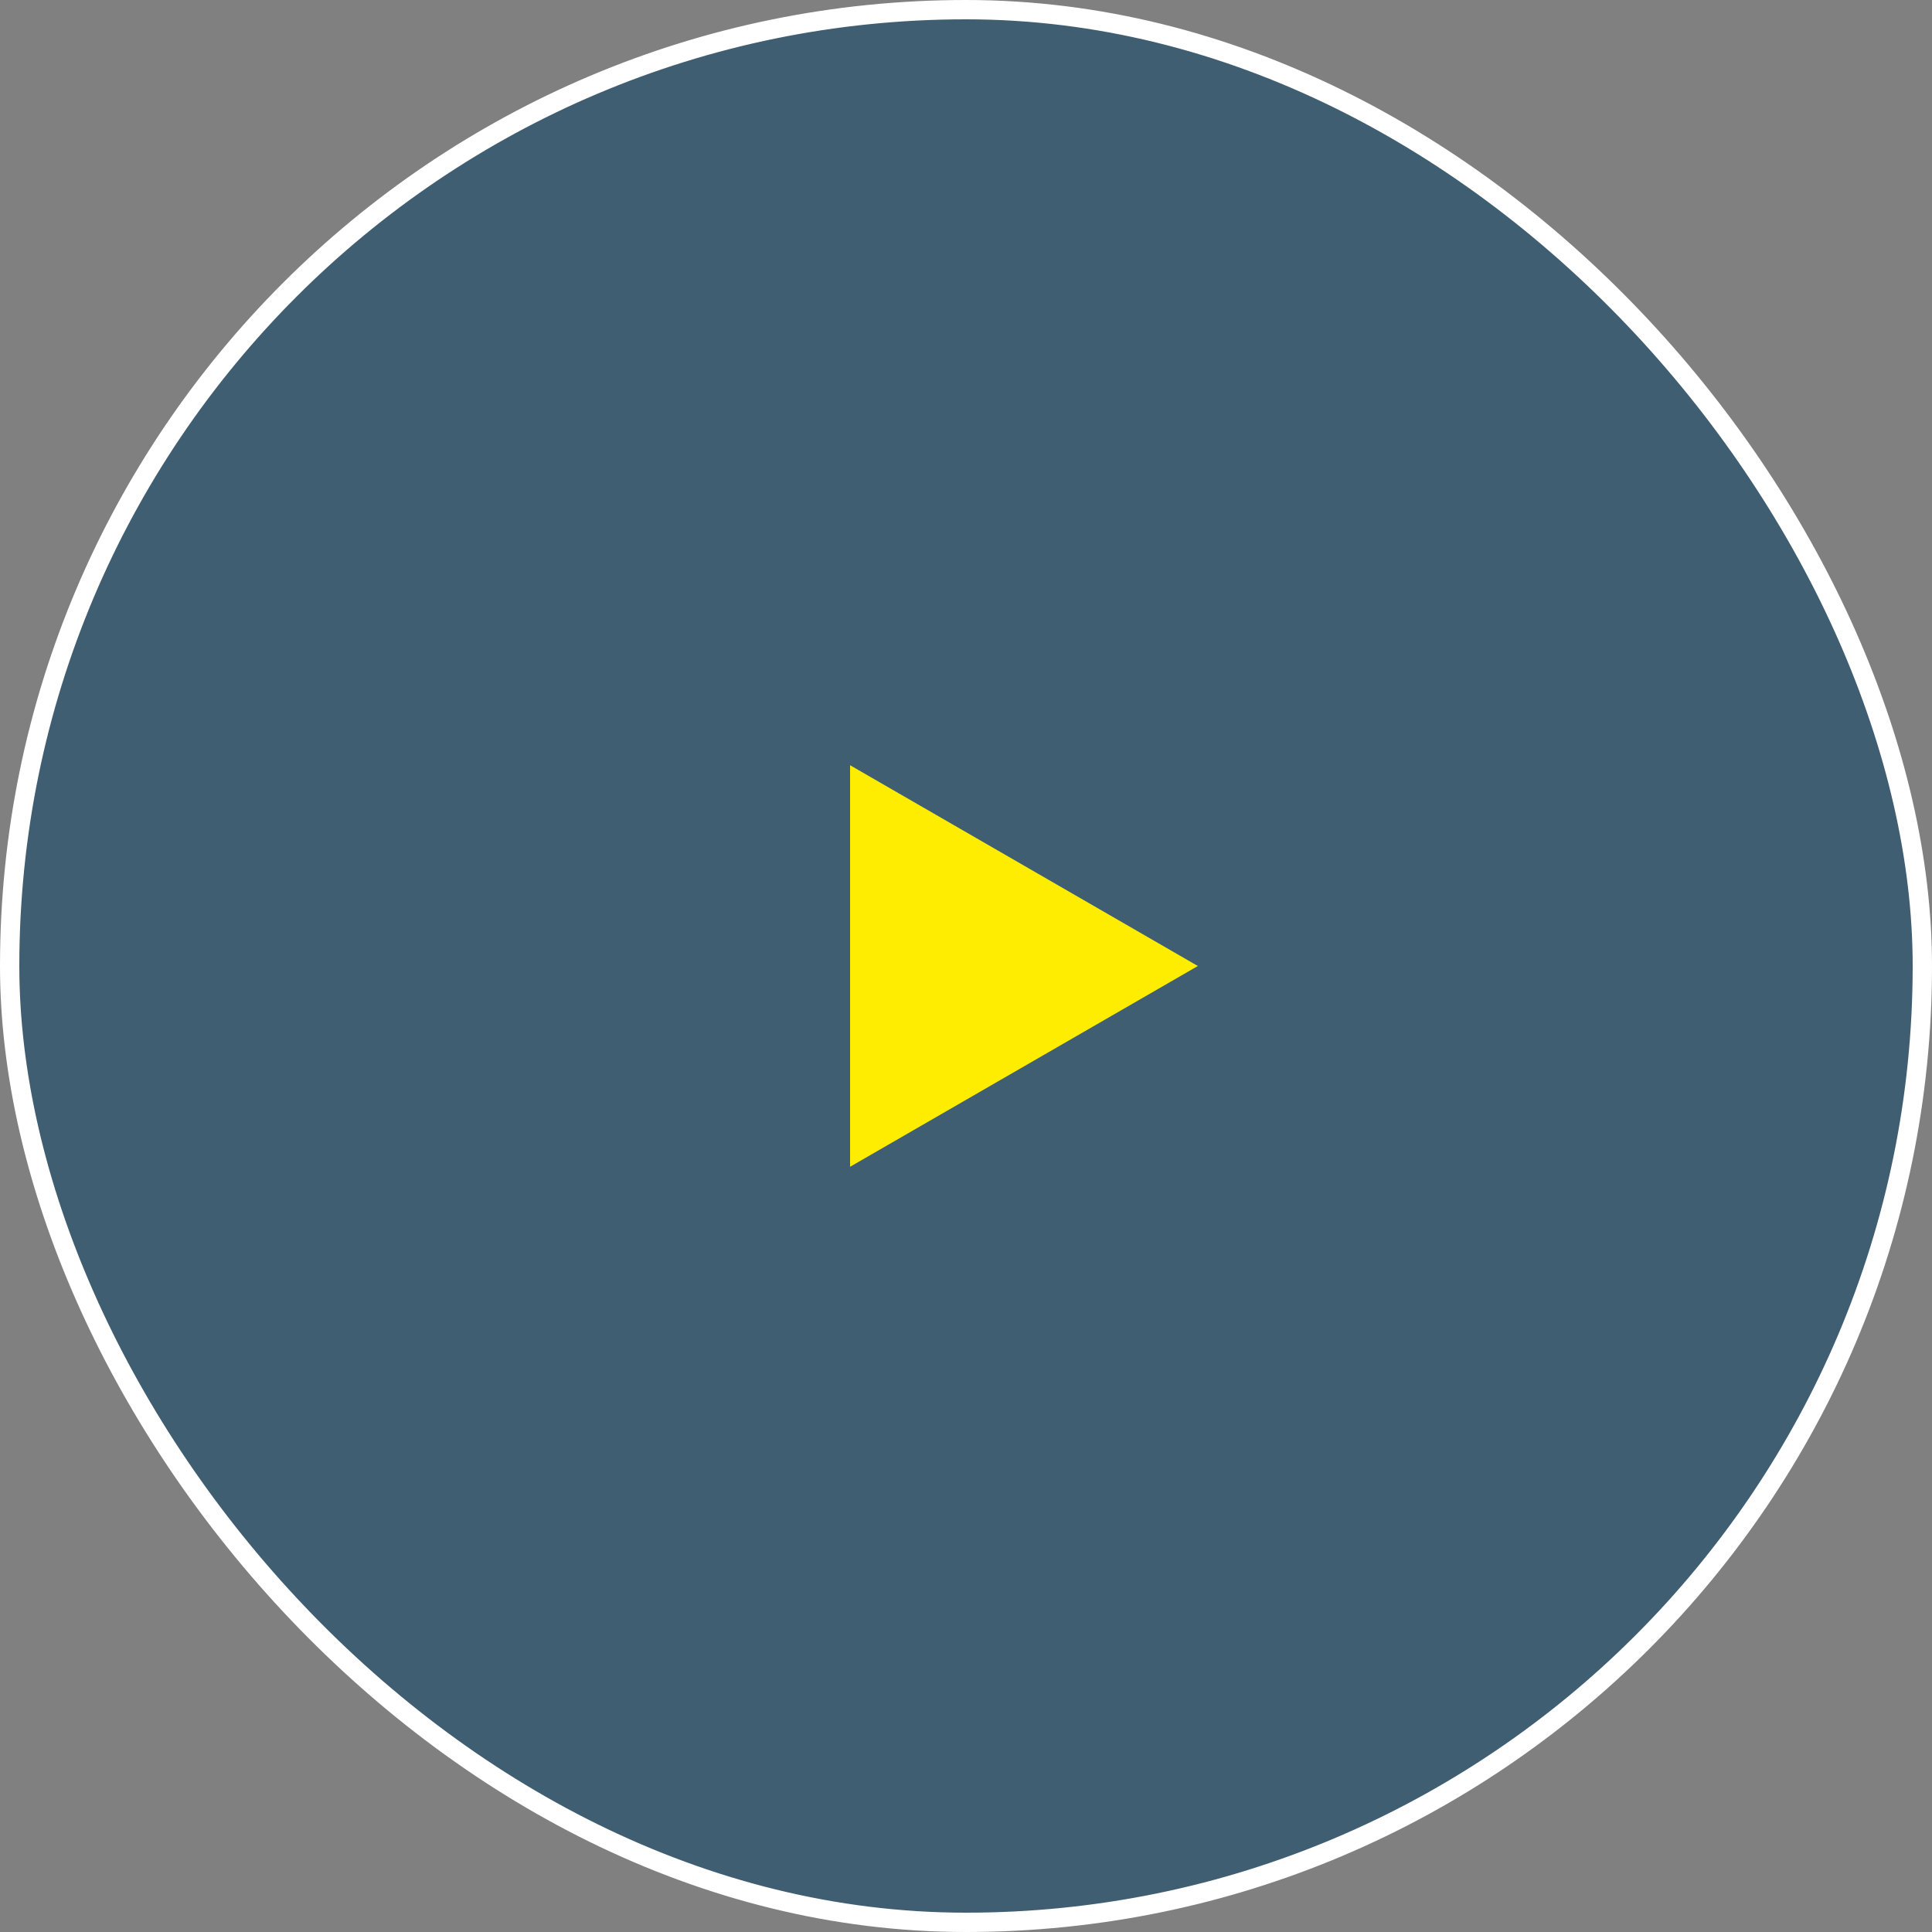 <svg width="100" height="100" viewBox="0 0 100 100" fill="none" xmlns="http://www.w3.org/2000/svg">
<rect x="0" y="0" width="100" height="100" fill="#808080" stroke="none"/>
<rect x="0.5" y="0.5" width="99" height="99" rx="49.5" fill="#003D63" fill-opacity="0.5"/>
<rect x="0.5" y="0.5" width="99" height="99" rx="49.5" stroke="white"/>
<path d="M62 50L44 60.392L44 39.608L62 50Z" fill="#FFED00"/>
</svg>
